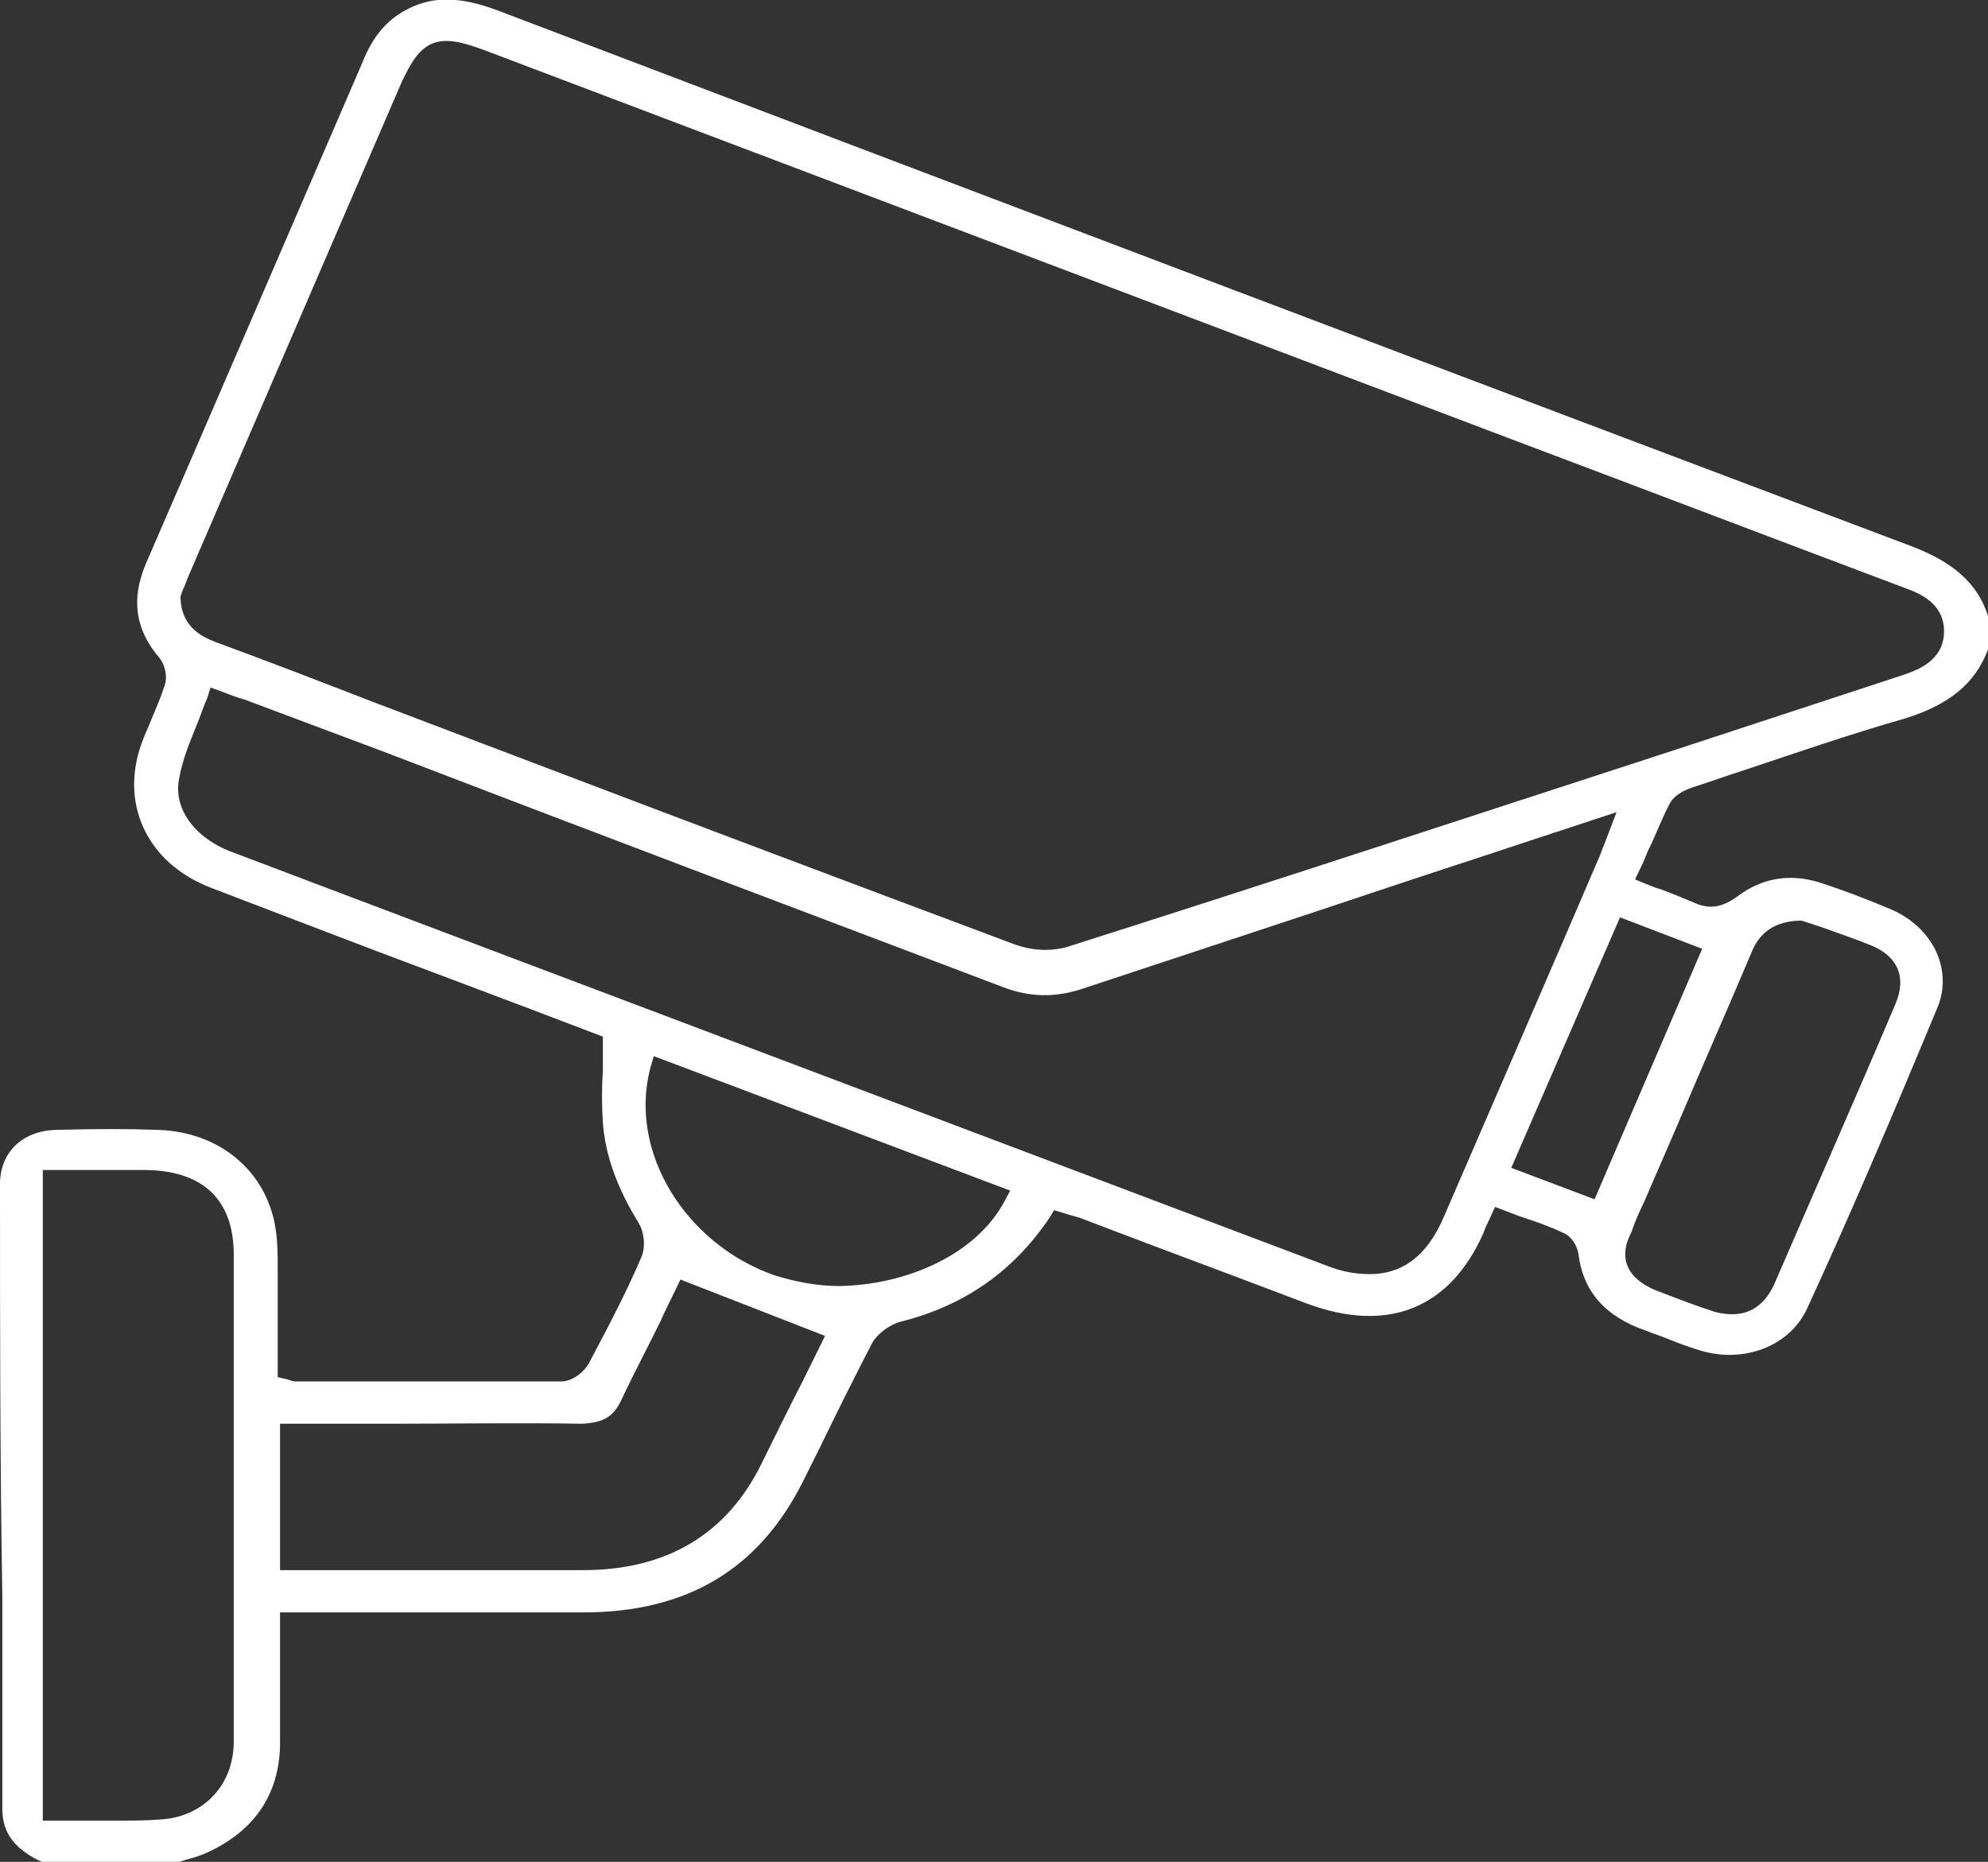 <svg width="79" height="74" viewBox="0 0 79 74" fill="none" xmlns="http://www.w3.org/2000/svg">
<rect x="0" y="0" width="79" height="74" fill="#333333" stroke="none"/>
<path d="M0 47.063C0 45.814 0.874 44.952 2.207 44.909C3.771 44.865 5.104 44.865 6.3 44.909C8.737 44.995 10.576 46.546 10.944 48.788C11.036 49.348 11.036 49.908 11.036 50.554C11.036 50.727 11.036 50.899 11.036 51.072C11.036 51.847 11.036 52.623 11.036 53.399V54.735L11.404 54.821C11.45 54.821 11.496 54.864 11.542 54.864C11.634 54.907 11.726 54.907 11.818 54.907H13.427C16.324 54.907 19.359 54.907 22.302 54.907C22.762 54.907 23.222 54.52 23.406 54.175C24.233 52.623 24.923 51.287 25.475 49.994C25.659 49.606 25.613 49.003 25.383 48.615C24.509 47.193 24.049 45.9 23.957 44.607C23.912 43.917 23.912 43.228 23.957 42.538C23.957 42.193 23.957 41.849 23.957 41.504V41.202L21.015 40.082C19.773 39.608 18.485 39.133 17.244 38.659C14.347 37.582 11.358 36.418 8.415 35.298C5.794 34.306 4.69 31.85 5.702 29.35C5.794 29.091 5.932 28.833 6.024 28.574C6.208 28.143 6.392 27.712 6.53 27.281C6.668 26.937 6.576 26.462 6.346 26.161C5.38 25.04 5.196 23.834 5.794 22.411C8.599 15.947 11.45 9.309 14.209 2.931L14.485 2.284C14.899 1.336 15.45 0.733 16.232 0.345C17.244 -0.172 18.348 -0.129 19.819 0.431C40.65 8.361 58.169 14.998 75.873 21.678C77.621 22.325 78.586 23.187 79 24.48V25.816C78.494 27.152 77.483 28.014 75.643 28.574C73.528 29.178 71.413 29.91 69.343 30.6C68.654 30.815 67.964 31.074 67.274 31.29C66.768 31.462 66.492 31.677 66.355 31.936C66.033 32.539 65.803 33.186 65.481 33.832C65.389 34.048 65.297 34.306 65.159 34.565L64.975 34.953L65.389 35.125C65.619 35.212 65.803 35.298 65.987 35.341C66.446 35.513 66.86 35.685 67.274 35.858C67.918 36.16 68.424 36.073 69.022 35.642C69.987 34.91 71.091 34.694 72.332 35.082C73.252 35.384 74.172 35.729 75.183 36.16C76.839 36.892 77.621 38.573 76.977 40.082C75.275 44.176 73.574 48.184 71.826 51.977C71.137 53.528 69.251 54.218 67.504 53.658C67.09 53.528 66.722 53.399 66.308 53.227C65.987 53.097 65.711 53.011 65.389 52.882C63.779 52.322 62.906 51.33 62.722 49.822C62.676 49.52 62.446 49.132 62.124 49.003C61.572 48.744 60.974 48.529 60.423 48.356L59.411 47.969L59.135 48.572C59.043 48.744 58.997 48.874 58.951 49.003C57.618 52.02 55.135 53.011 51.916 51.804L49.065 50.727C46.995 49.951 44.926 49.175 42.903 48.4C42.765 48.356 42.581 48.313 42.443 48.27L41.891 48.098L41.707 48.4C40.282 50.511 38.35 51.891 35.775 52.537C35.316 52.666 34.81 53.054 34.626 53.442C33.936 54.778 33.246 56.157 32.602 57.493L31.913 58.873C30.165 62.364 27.314 64.087 23.176 64.087C20.739 64.087 18.256 64.087 15.818 64.087H11.128V64.518C11.128 65.036 11.128 65.553 11.128 66.07C11.128 67.234 11.128 68.311 11.128 69.388C11.082 71.328 10.116 72.75 8.277 73.612C8.001 73.742 7.725 73.828 7.403 73.914C7.265 73.957 7.127 74 7.036 74.043H1.747C0.598 73.526 0.092 72.879 0.092 71.888V63.441C0 57.967 0 52.537 0 47.063ZM66.768 29.738L75.689 26.807C76.149 26.635 77.253 26.29 77.253 25.083C77.253 23.963 76.241 23.575 75.781 23.402C70.631 21.463 65.435 19.48 60.285 17.541L19.221 1.983C18.393 1.681 17.75 1.508 17.198 1.724C16.646 1.939 16.324 2.5 15.956 3.276L7.495 22.885C7.403 23.101 7.357 23.273 7.265 23.446L7.173 23.704V23.79C7.219 24.911 8.001 25.299 8.553 25.514C10.668 26.29 12.784 27.109 14.899 27.928L21.704 30.514C27.82 32.841 34.12 35.212 40.328 37.539C40.696 37.668 41.109 37.754 41.523 37.754C41.845 37.754 42.167 37.711 42.443 37.625C50.582 35.039 58.813 32.324 66.768 29.738ZM65.803 51.287C66.492 51.546 67.228 51.847 67.918 52.063C68.24 52.192 68.562 52.235 68.838 52.235C69.573 52.235 70.125 51.847 70.493 51.072C72.056 47.451 73.712 43.702 75.321 39.909C75.781 38.832 75.413 37.97 74.264 37.539C73.62 37.28 72.976 37.065 72.378 36.849L71.597 36.591H71.505C70.263 36.634 69.803 37.323 69.573 37.927C68.608 40.211 67.596 42.495 66.63 44.779L65.343 47.753C65.159 48.141 64.975 48.529 64.837 48.96C64.285 49.994 64.653 50.813 65.803 51.287ZM63.365 47.667L67.642 37.711L64.377 36.461L60.055 46.417L63.365 47.667ZM52.697 50.296C53.341 50.554 53.893 50.641 54.445 50.641C55.732 50.641 56.698 49.908 57.342 48.443C59.411 43.659 61.526 38.789 63.596 33.962C63.641 33.832 63.687 33.703 63.779 33.487L64.239 32.281L60.836 33.401C58.905 34.048 57.02 34.651 55.089 35.298L52.375 36.203C49.248 37.237 46.122 38.271 42.995 39.306C41.937 39.651 40.925 39.651 39.822 39.22C31.637 36.117 23.406 33.013 15.221 29.867L9.932 27.885C9.749 27.799 9.519 27.755 9.289 27.669L8.369 27.324L8.231 27.755C8.093 28.057 8.001 28.359 7.863 28.704C7.587 29.393 7.265 30.126 7.127 30.902C6.852 32.108 7.725 33.315 9.243 33.875C11.864 34.867 14.485 35.858 17.106 36.849L52.697 50.296ZM39.914 47.753L40.144 47.322L25.981 41.978L25.843 42.452C24.969 45.771 27.222 49.434 30.763 50.684C31.591 50.942 32.465 51.115 33.338 51.115C36.097 51.072 38.81 49.822 39.914 47.753ZM11.128 62.407H23.176C26.487 62.407 28.878 60.984 30.257 58.183C30.809 57.062 31.361 55.942 31.913 54.864L32.786 53.097L27.038 50.856L26.855 51.244C26.671 51.632 26.441 52.063 26.257 52.494C25.751 53.528 25.199 54.563 24.693 55.64C24.371 56.33 23.957 56.545 23.13 56.588C20.601 56.545 17.98 56.588 15.496 56.588C14.531 56.588 13.565 56.588 12.6 56.588H11.128V62.407ZM1.747 72.362H2.207C2.667 72.362 3.081 72.362 3.495 72.362C3.909 72.362 4.322 72.362 4.736 72.362C5.288 72.362 5.794 72.362 6.346 72.319C8.047 72.233 9.289 70.983 9.289 69.216C9.289 67.492 9.289 65.811 9.289 64.087V61.932V58.441C9.289 55.597 9.289 52.752 9.289 49.865C9.289 47.667 8.047 46.503 5.702 46.503C4.92 46.503 4.093 46.503 3.311 46.503H1.701V72.362H1.747Z" fill="white"/>
</svg>
